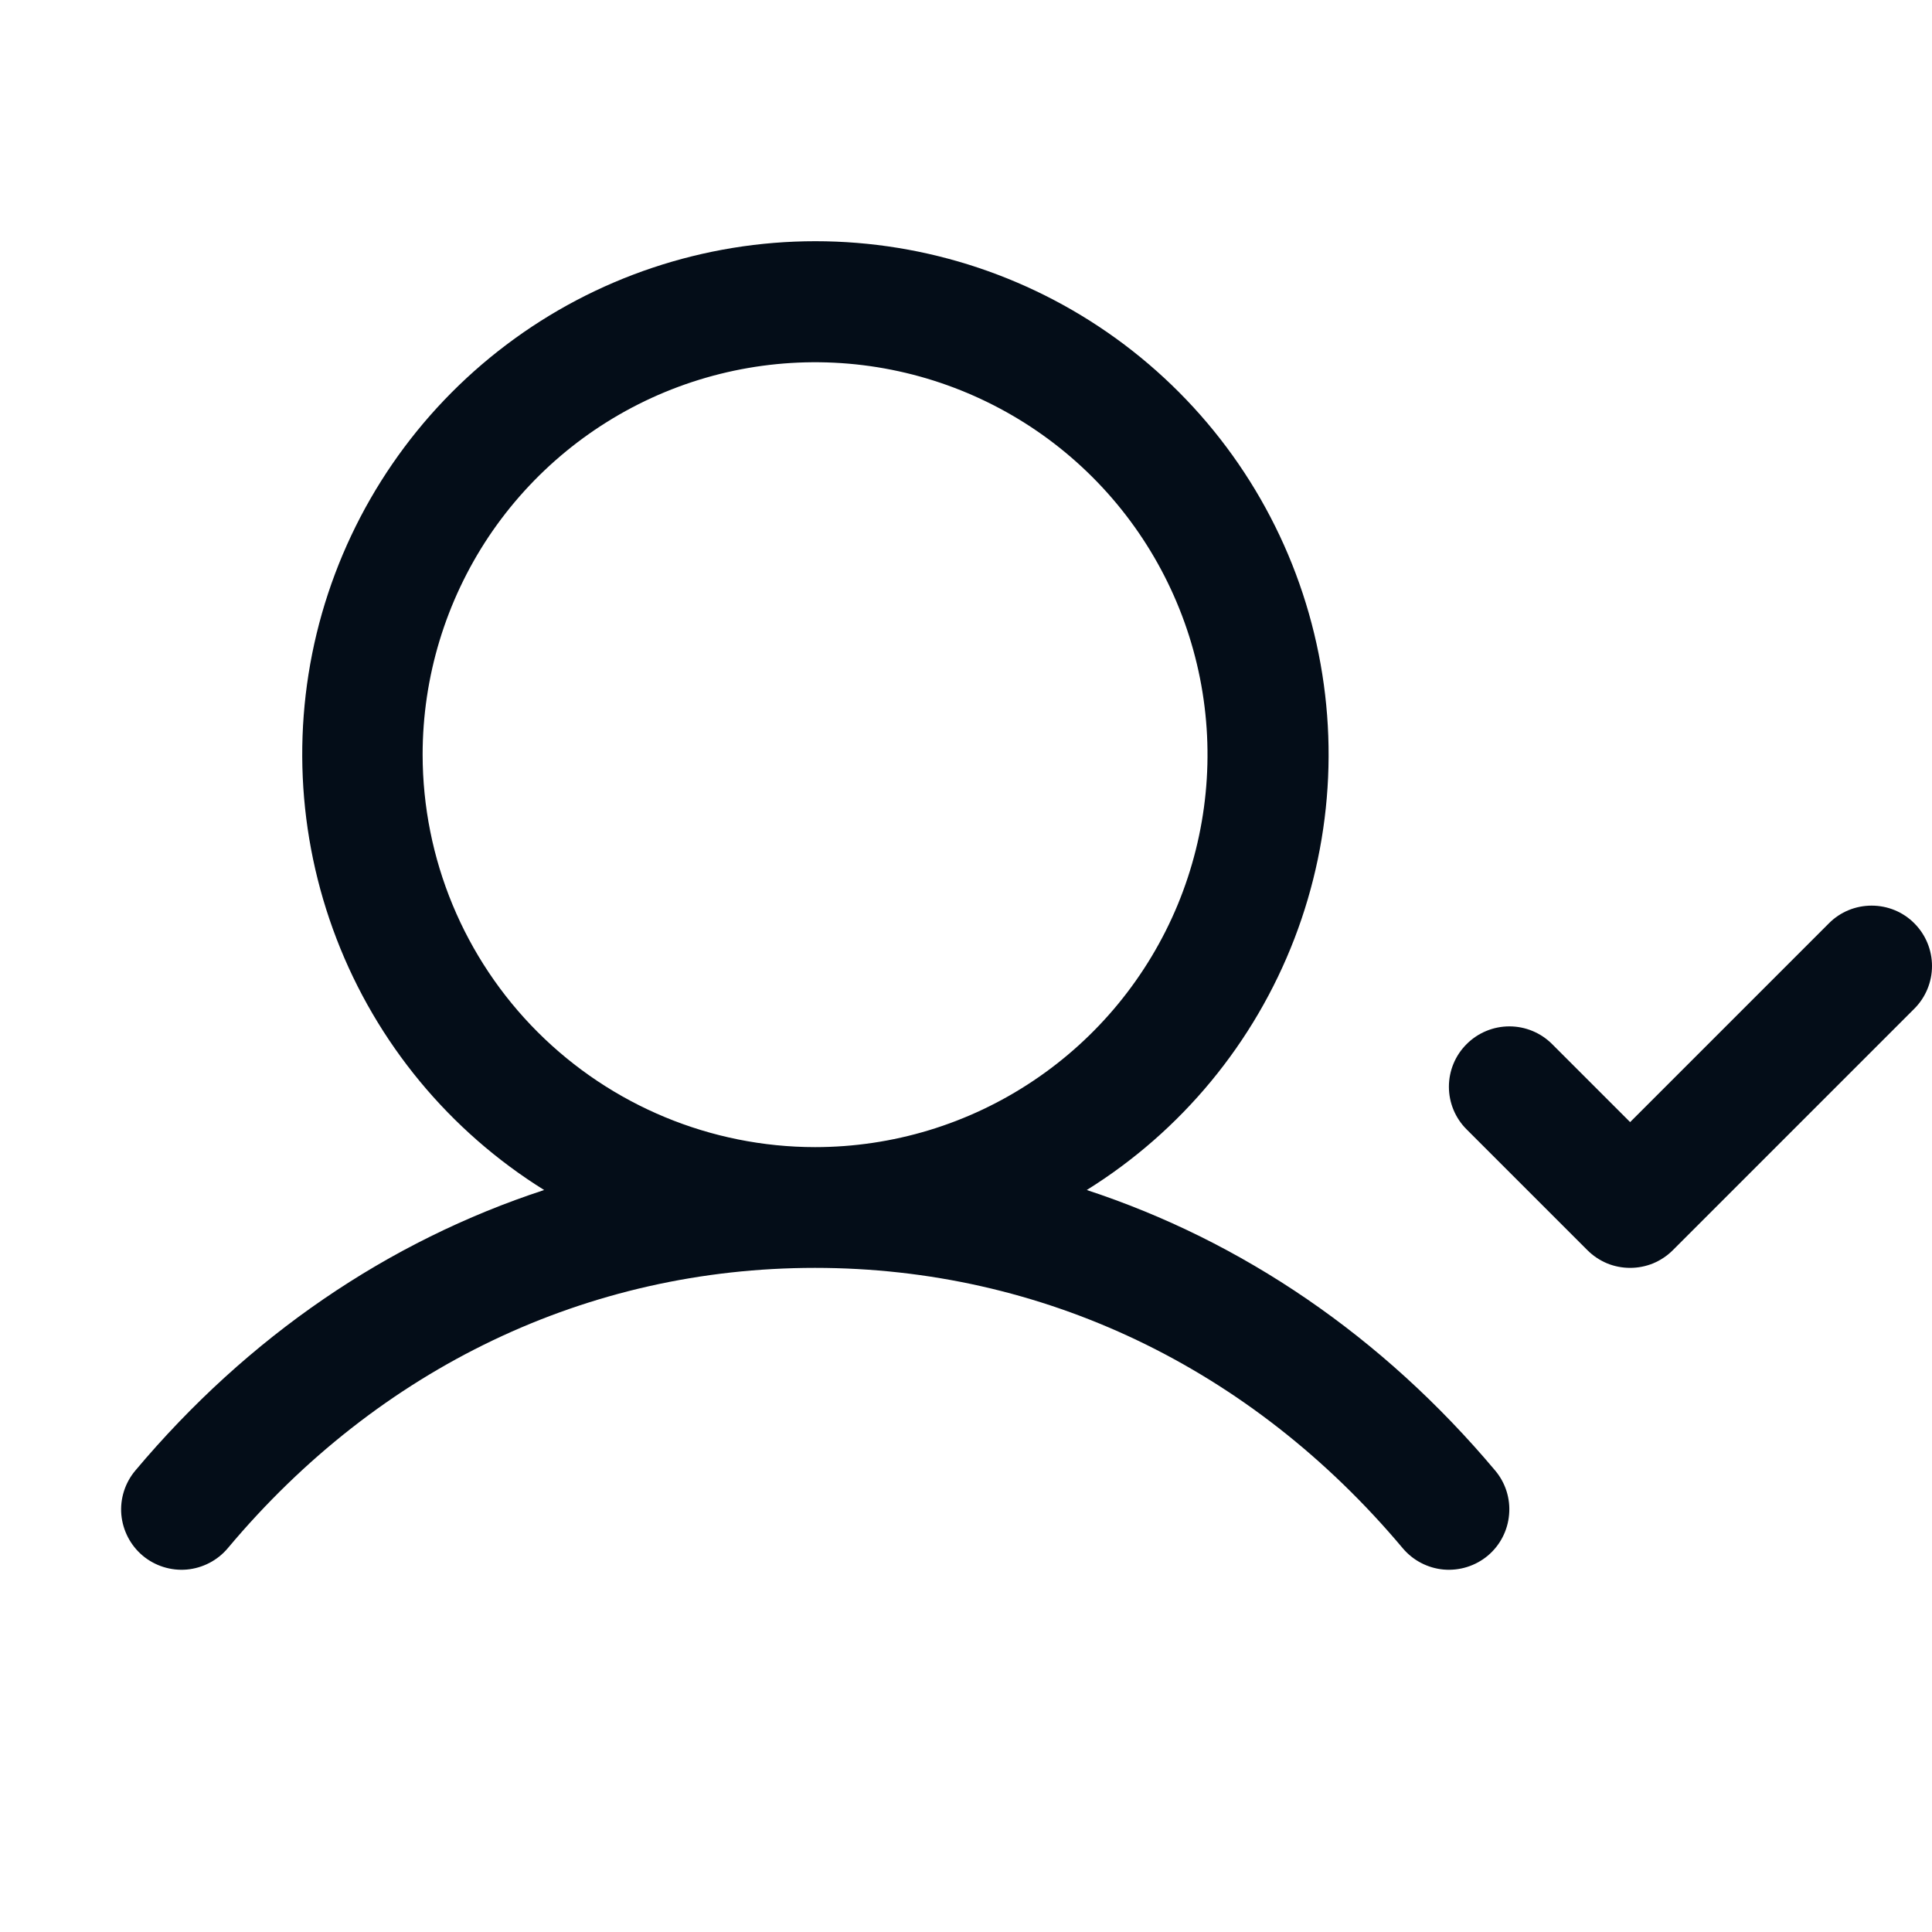 <svg width="20" height="20" viewBox="0 0 20 20" fill="none" xmlns="http://www.w3.org/2000/svg">
<g clip-path="url(#clip0_857_1638)">
<path d="M11.25 12.319C12.23 11.709 12.984 10.796 13.399 9.719C13.814 8.641 13.866 7.459 13.549 6.349C13.232 5.239 12.562 4.263 11.64 3.568C10.718 2.873 9.595 2.497 8.441 2.497C7.287 2.497 6.164 2.873 5.243 3.568C4.321 4.263 3.651 5.239 3.333 6.349C3.016 7.459 3.069 8.641 3.484 9.719C3.898 10.796 4.653 11.709 5.633 12.319C4.019 12.847 2.568 13.834 1.401 15.223C1.294 15.35 1.242 15.514 1.256 15.679C1.271 15.844 1.35 15.997 1.477 16.104C1.604 16.21 1.768 16.262 1.933 16.248C2.098 16.233 2.251 16.154 2.358 16.027C3.926 14.155 6.087 13.125 8.437 13.125C10.788 13.125 12.949 14.155 14.521 16.027C14.628 16.154 14.78 16.233 14.945 16.248C15.111 16.262 15.275 16.21 15.402 16.104C15.529 15.997 15.608 15.844 15.622 15.679C15.637 15.514 15.585 15.35 15.478 15.223C14.311 13.834 12.859 12.847 11.25 12.319ZM4.375 7.812C4.375 7.009 4.613 6.224 5.059 5.555C5.506 4.887 6.14 4.367 6.883 4.059C7.625 3.752 8.442 3.671 9.23 3.828C10.018 3.985 10.742 4.372 11.31 4.94C11.878 5.508 12.265 6.232 12.422 7.02C12.579 7.808 12.498 8.625 12.191 9.367C11.883 10.109 11.362 10.744 10.694 11.19C10.026 11.637 9.241 11.875 8.437 11.875C7.36 11.874 6.328 11.445 5.566 10.684C4.804 9.922 4.376 8.89 4.375 7.812ZM19.817 10.442L17.317 12.942C17.259 13 17.19 13.046 17.114 13.078C17.038 13.109 16.957 13.125 16.875 13.125C16.793 13.125 16.711 13.109 16.636 13.078C16.56 13.046 16.491 13 16.433 12.942L15.183 11.692C15.065 11.575 14.999 11.416 14.999 11.25C14.999 11.084 15.065 10.925 15.183 10.808C15.3 10.691 15.459 10.625 15.625 10.625C15.791 10.625 15.95 10.691 16.067 10.808L16.875 11.616L18.933 9.558C19.05 9.44 19.209 9.375 19.375 9.375C19.541 9.375 19.7 9.44 19.817 9.558C19.934 9.675 20 9.834 20 10C20 10.166 19.934 10.325 19.817 10.442Z" fill="#040D18"/>
</g>
<defs>
<clipPath id="clip0_857_1638">
<rect width="20" height="20" fill="white"/>
</clipPath>
</defs>
</svg>

